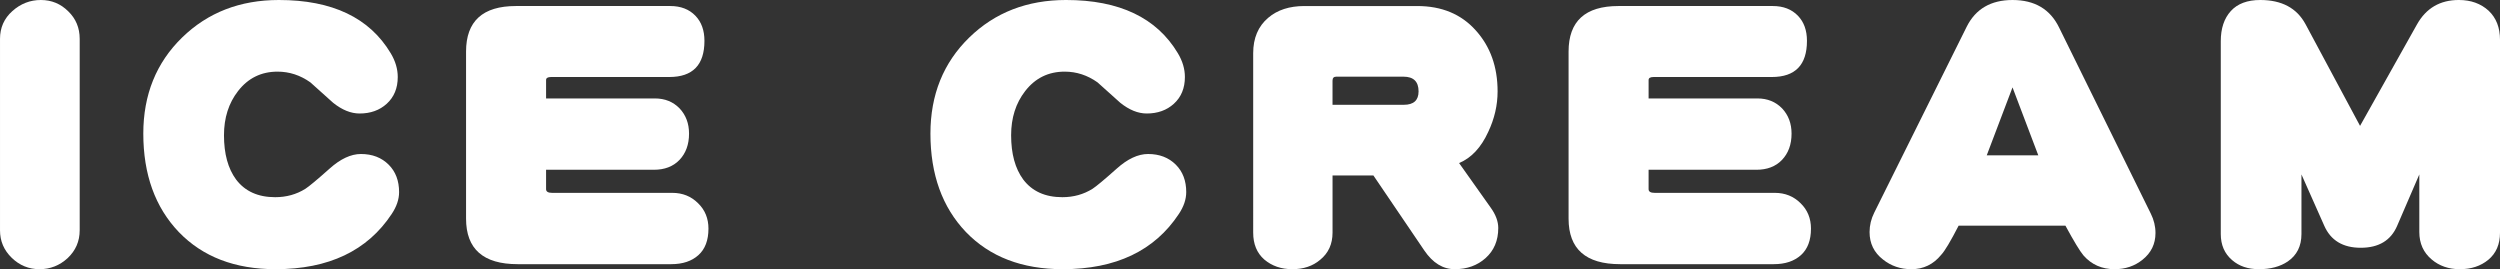<?xml version="1.0" encoding="UTF-8"?>
<svg id="_レイヤー_2" data-name="レイヤー 2" xmlns="http://www.w3.org/2000/svg" viewBox="0 0 286.177 30.814">
  <rect x="0" y="0" width="286.177" height="30.814" fill="#333333" stroke="none"/>
  <defs>
    <style>
      .cls-1 {
        fill: #fff;
      }
    </style>
  </defs>
  <g id="_レイヤー_1-2" data-name="レイヤー 1">
    <g>
      <path class="cls-1" d="M9.122,26.368c0,1.252-.46,2.313-1.38,3.181-.92.843-1.993,1.265-3.219,1.265-1.227,0-2.287-.435-3.181-1.303-.895-.868-1.341-1.916-1.341-3.143V4.446c0-1.277.472-2.338,1.418-3.181.945-.843,2.031-1.265,3.258-1.265,1.226,0,2.273.435,3.143,1.303.868.843,1.303,1.891,1.303,3.143v21.922Z"/>
      <path class="cls-1" d="M45.684,21.999c0,.818-.281,1.648-.843,2.491-2.785,4.216-7.218,6.324-13.299,6.324-4.651,0-8.343-1.418-11.076-4.254-2.708-2.836-4.062-6.592-4.062-11.268,0-4.446,1.481-8.112,4.446-11C23.787,1.431,27.479,0,31.925,0c6.106,0,10.373,2.031,12.801,6.094.537.895.805,1.801.805,2.721,0,1.278-.421,2.3-1.265,3.066-.818.742-1.853,1.112-3.104,1.112-.997,0-2.006-.409-3.028-1.227-.869-.767-1.738-1.546-2.606-2.338-1.15-.817-2.402-1.227-3.756-1.227-1.866,0-3.373.741-4.522,2.223-1.073,1.379-1.61,3.066-1.61,5.059,0,2.121.46,3.807,1.38,5.059,1.021,1.355,2.516,2.031,4.484,2.031,1.277,0,2.427-.319,3.45-.958.434-.281,1.354-1.047,2.759-2.299,1.251-1.124,2.453-1.687,3.603-1.687,1.303,0,2.363.409,3.181,1.227.792.792,1.188,1.839,1.188,3.143Z"/>
      <path class="cls-1" d="M81.097,26.177c0,1.329-.383,2.338-1.149,3.027-.767.69-1.801,1.035-3.104,1.035h-17.592c-3.935,0-5.902-1.737-5.902-5.212V5.902c0-3.475,1.903-5.212,5.71-5.212h17.668c1.201,0,2.159.371,2.875,1.111.69.716,1.035,1.674,1.035,2.875,0,2.759-1.341,4.139-4.024,4.139h-13.529c-.383,0-.575.115-.575.345v2.108h12.456c1.15,0,2.095.383,2.836,1.15.715.767,1.073,1.725,1.073,2.875,0,1.252-.371,2.261-1.111,3.028-.716.741-1.687,1.111-2.913,1.111h-12.341v2.223c0,.281.23.421.69.421h13.759c1.175,0,2.159.396,2.951,1.188.792.767,1.188,1.738,1.188,2.913Z"/>
      <path class="cls-1" d="M135.788,21.999c0,.818-.281,1.648-.843,2.491-2.785,4.216-7.218,6.324-13.299,6.324-4.651,0-8.343-1.418-11.076-4.254-2.708-2.836-4.062-6.592-4.062-11.268,0-4.446,1.481-8.112,4.446-11,2.938-2.861,6.63-4.292,11.076-4.292,6.106,0,10.373,2.031,12.801,6.094.537.895.805,1.801.805,2.721,0,1.278-.421,2.3-1.265,3.066-.818.742-1.853,1.112-3.104,1.112-.997,0-2.006-.409-3.028-1.227-.869-.767-1.738-1.546-2.606-2.338-1.15-.817-2.402-1.227-3.756-1.227-1.866,0-3.373.741-4.522,2.223-1.073,1.379-1.61,3.066-1.61,5.059,0,2.121.46,3.807,1.38,5.059,1.021,1.355,2.516,2.031,4.484,2.031,1.277,0,2.427-.319,3.45-.958.434-.281,1.354-1.047,2.759-2.299,1.251-1.124,2.453-1.687,3.603-1.687,1.303,0,2.363.409,3.181,1.227.792.792,1.188,1.839,1.188,3.143Z"/>
      <path class="cls-1" d="M171.507,26.1c0,1.431-.485,2.581-1.456,3.449-.946.843-2.121,1.265-3.526,1.265-1.354,0-2.517-.716-3.487-2.146l-5.826-8.585h-4.676v6.554c0,1.303-.473,2.337-1.418,3.104-.843.715-1.904,1.073-3.181,1.073-1.278,0-2.351-.371-3.219-1.111-.843-.742-1.265-1.763-1.265-3.066V6.094c0-1.737.575-3.091,1.725-4.062,1.047-.894,2.427-1.341,4.139-1.341h12.916c2.811,0,5.046.933,6.707,2.798,1.661,1.839,2.491,4.165,2.491,6.975,0,1.584-.358,3.13-1.073,4.638-.818,1.789-1.93,2.977-3.334,3.564l3.641,5.136c.562.792.843,1.559.843,2.3ZM162.385,10.463c0-1.124-.575-1.686-1.725-1.686h-7.703c-.282,0-.422.153-.422.459v2.76h8.164c1.124,0,1.686-.511,1.686-1.533Z"/>
      <path class="cls-1" d="M207.303,26.177c0,1.329-.383,2.338-1.149,3.027-.767.69-1.801,1.035-3.104,1.035h-17.592c-3.935,0-5.902-1.737-5.902-5.212V5.902c0-3.475,1.903-5.212,5.71-5.212h17.668c1.201,0,2.159.371,2.875,1.111.69.716,1.035,1.674,1.035,2.875,0,2.759-1.341,4.139-4.024,4.139h-13.529c-.383,0-.575.115-.575.345v2.108h12.456c1.15,0,2.095.383,2.836,1.15.715.767,1.073,1.725,1.073,2.875,0,1.252-.371,2.261-1.111,3.028-.716.741-1.687,1.111-2.913,1.111h-12.341v2.223c0,.281.23.421.69.421h13.759c1.175,0,2.159.396,2.951,1.188.792.767,1.188,1.738,1.188,2.913Z"/>
      <path class="cls-1" d="M246.74,26.675c0,1.252-.498,2.274-1.495,3.066-.895.715-1.955,1.073-3.181,1.073-1.457,0-2.645-.524-3.564-1.571-.409-.485-1.099-1.622-2.069-3.411h-12.226c-.92,1.789-1.584,2.9-1.993,3.334-.895,1.098-2.032,1.648-3.411,1.648-1.252,0-2.338-.371-3.258-1.111-1.022-.792-1.533-1.84-1.533-3.143,0-.767.179-1.507.537-2.223l10.578-21.271c1.021-2.043,2.772-3.066,5.25-3.066,2.53,0,4.305,1.048,5.327,3.143l10.501,21.309c.357.716.537,1.457.537,2.223ZM233.326,17.783l-2.951-7.78-2.951,7.78h5.902Z"/>
      <path class="cls-1" d="M286.177,26.637c0,1.329-.447,2.363-1.341,3.104-.869.715-1.955,1.073-3.258,1.073-1.278,0-2.351-.371-3.219-1.111-.945-.792-1.418-1.84-1.418-3.143v-6.592l-2.529,5.864c-.716,1.687-2.108,2.53-4.178,2.53-2.044,0-3.437-.843-4.178-2.53l-2.606-5.864v6.822c0,1.38-.524,2.427-1.571,3.143-.869.587-1.968.881-3.296.881-1.252,0-2.274-.345-3.066-1.035-.869-.742-1.303-1.737-1.303-2.99V4.714c0-1.456.383-2.606,1.149-3.449.767-.843,1.891-1.265,3.373-1.265,2.453,0,4.177.92,5.174,2.759l6.247,11.651,6.516-11.613c1.047-1.865,2.644-2.798,4.791-2.798,1.38,0,2.516.409,3.411,1.227.868.818,1.303,1.929,1.303,3.334v22.076Z"/>
    </g>
  </g>
</svg>